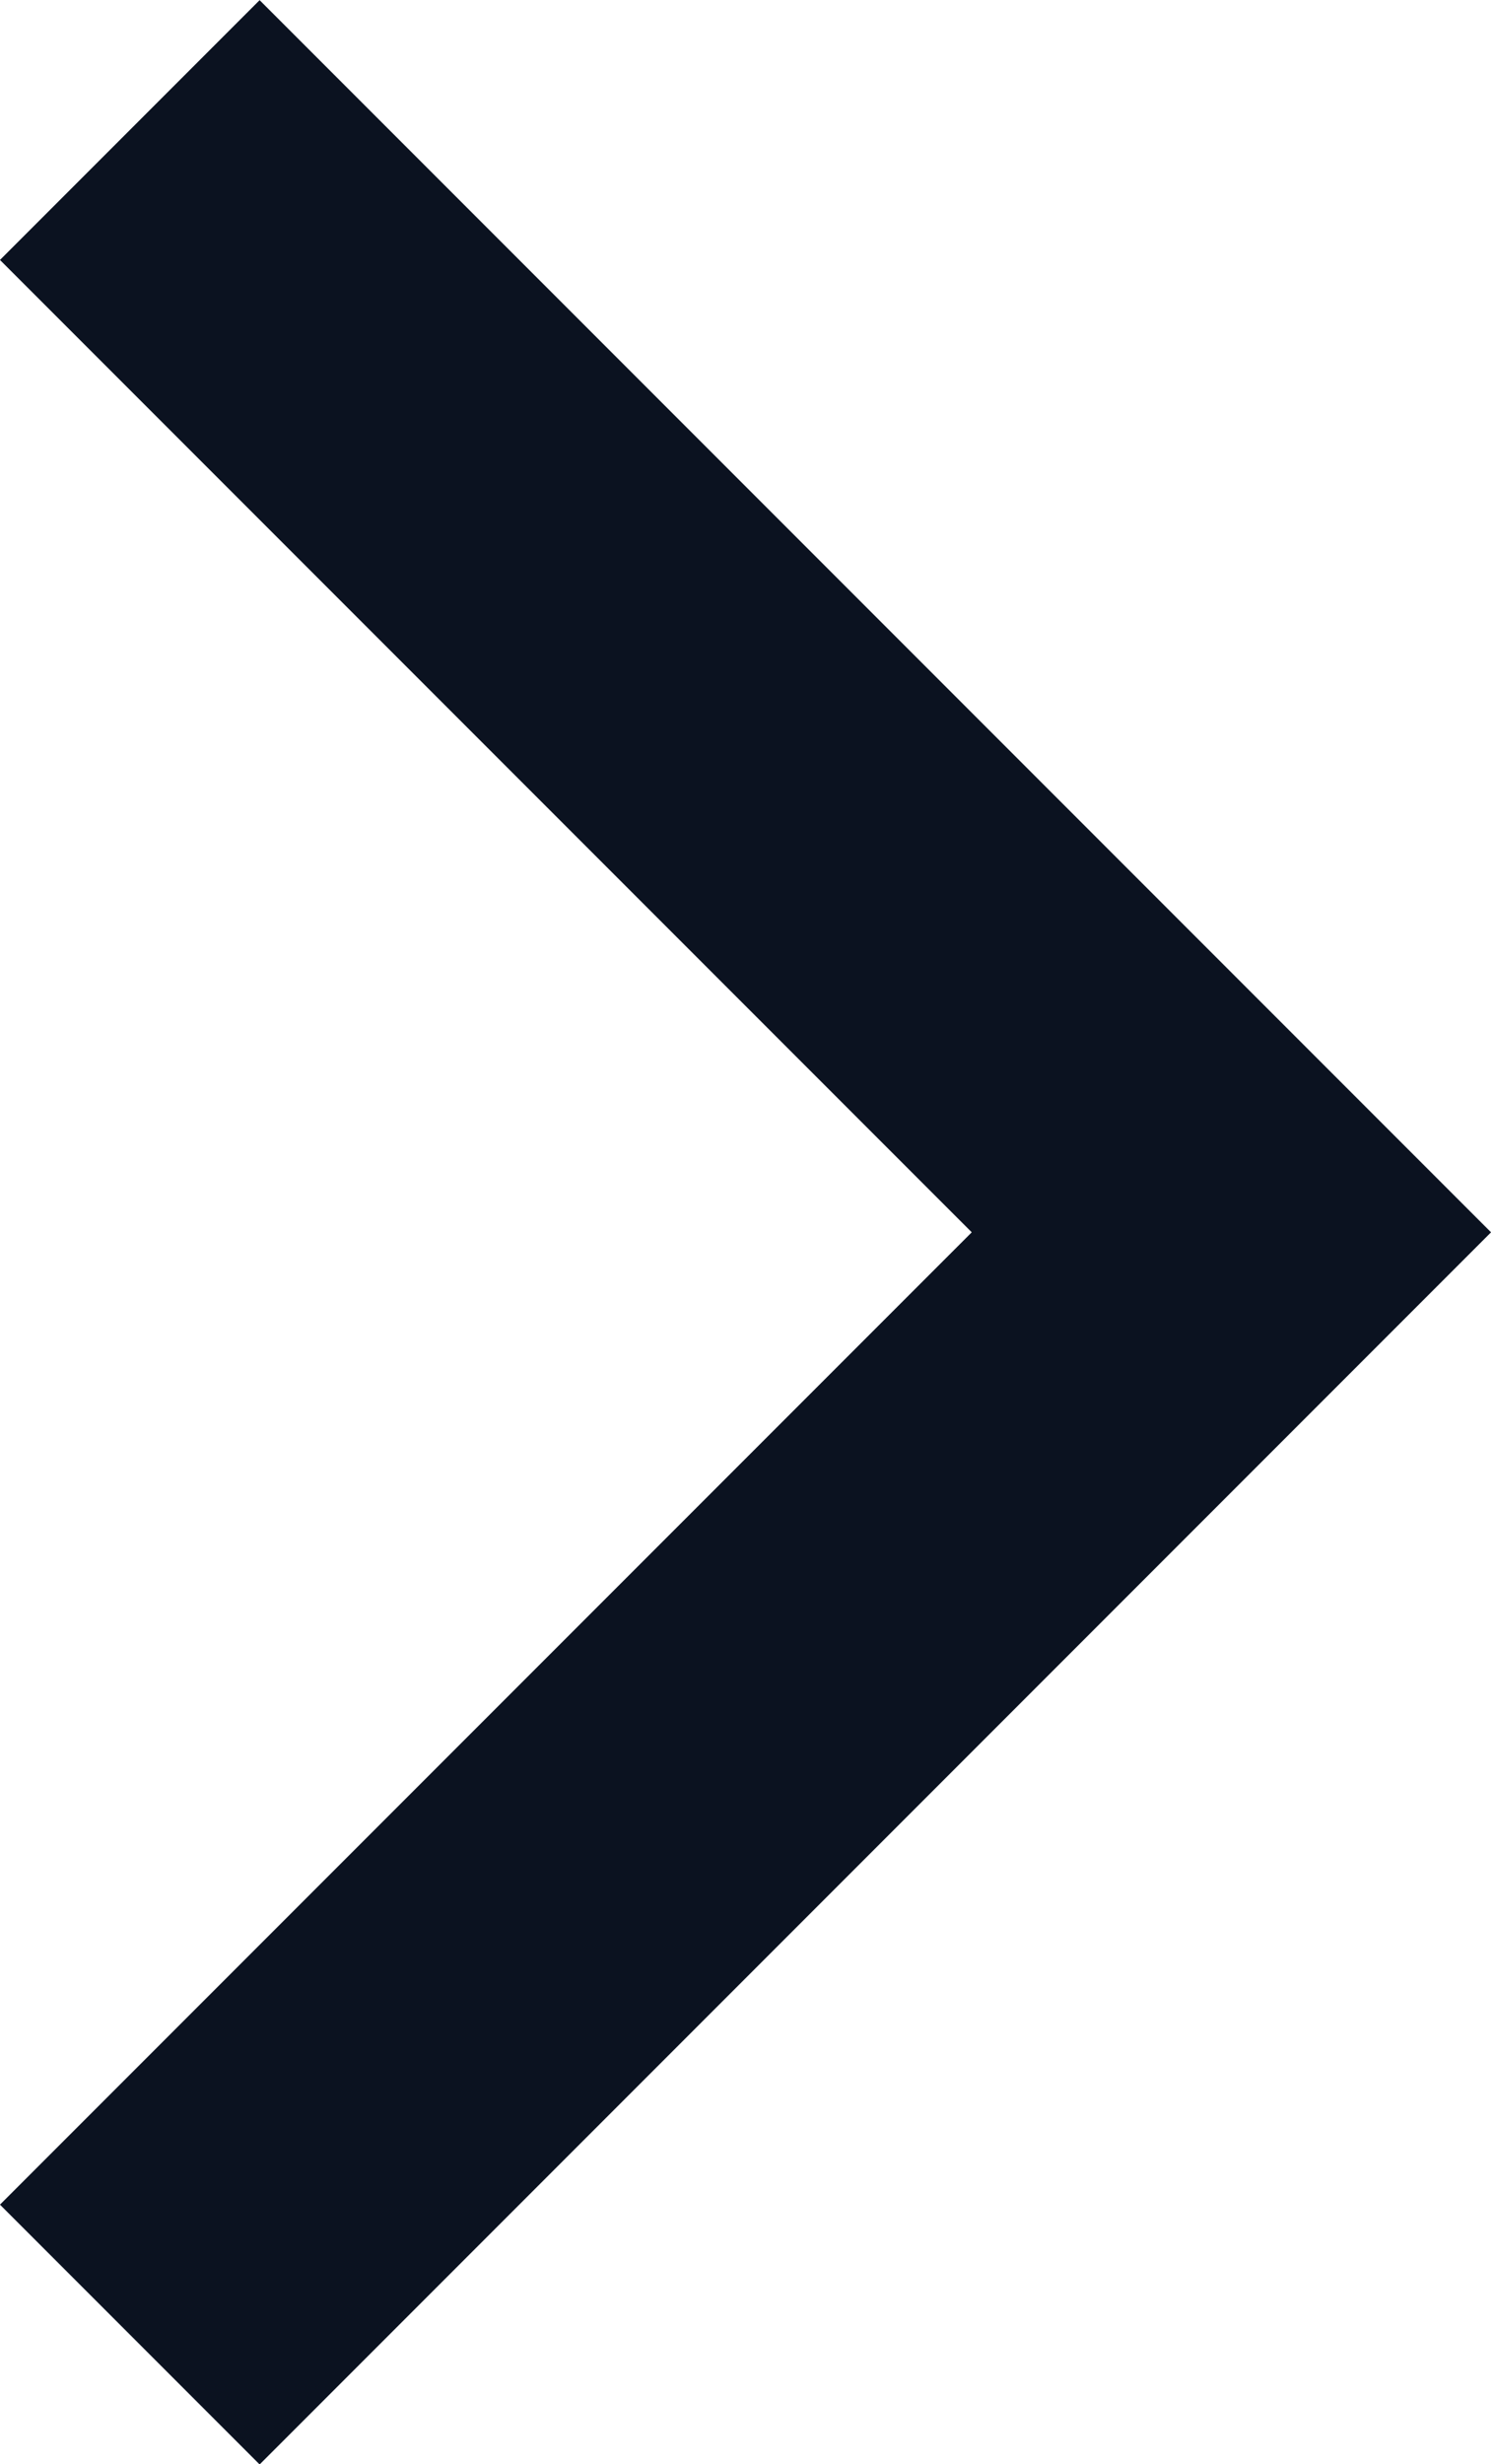 <svg xmlns="http://www.w3.org/2000/svg" width="8.121" height="13.414" viewBox="0 0 8.121 13.414">
  <g id="icon_rightarrow" transform="translate(0.707 0.707)">
    <path id="arrow" d="M3270-16143l6,6-6,6" transform="translate(-3270 16143.001)" fill="none" stroke="#0B1220" stroke-width="2"/>
  </g>
</svg>
